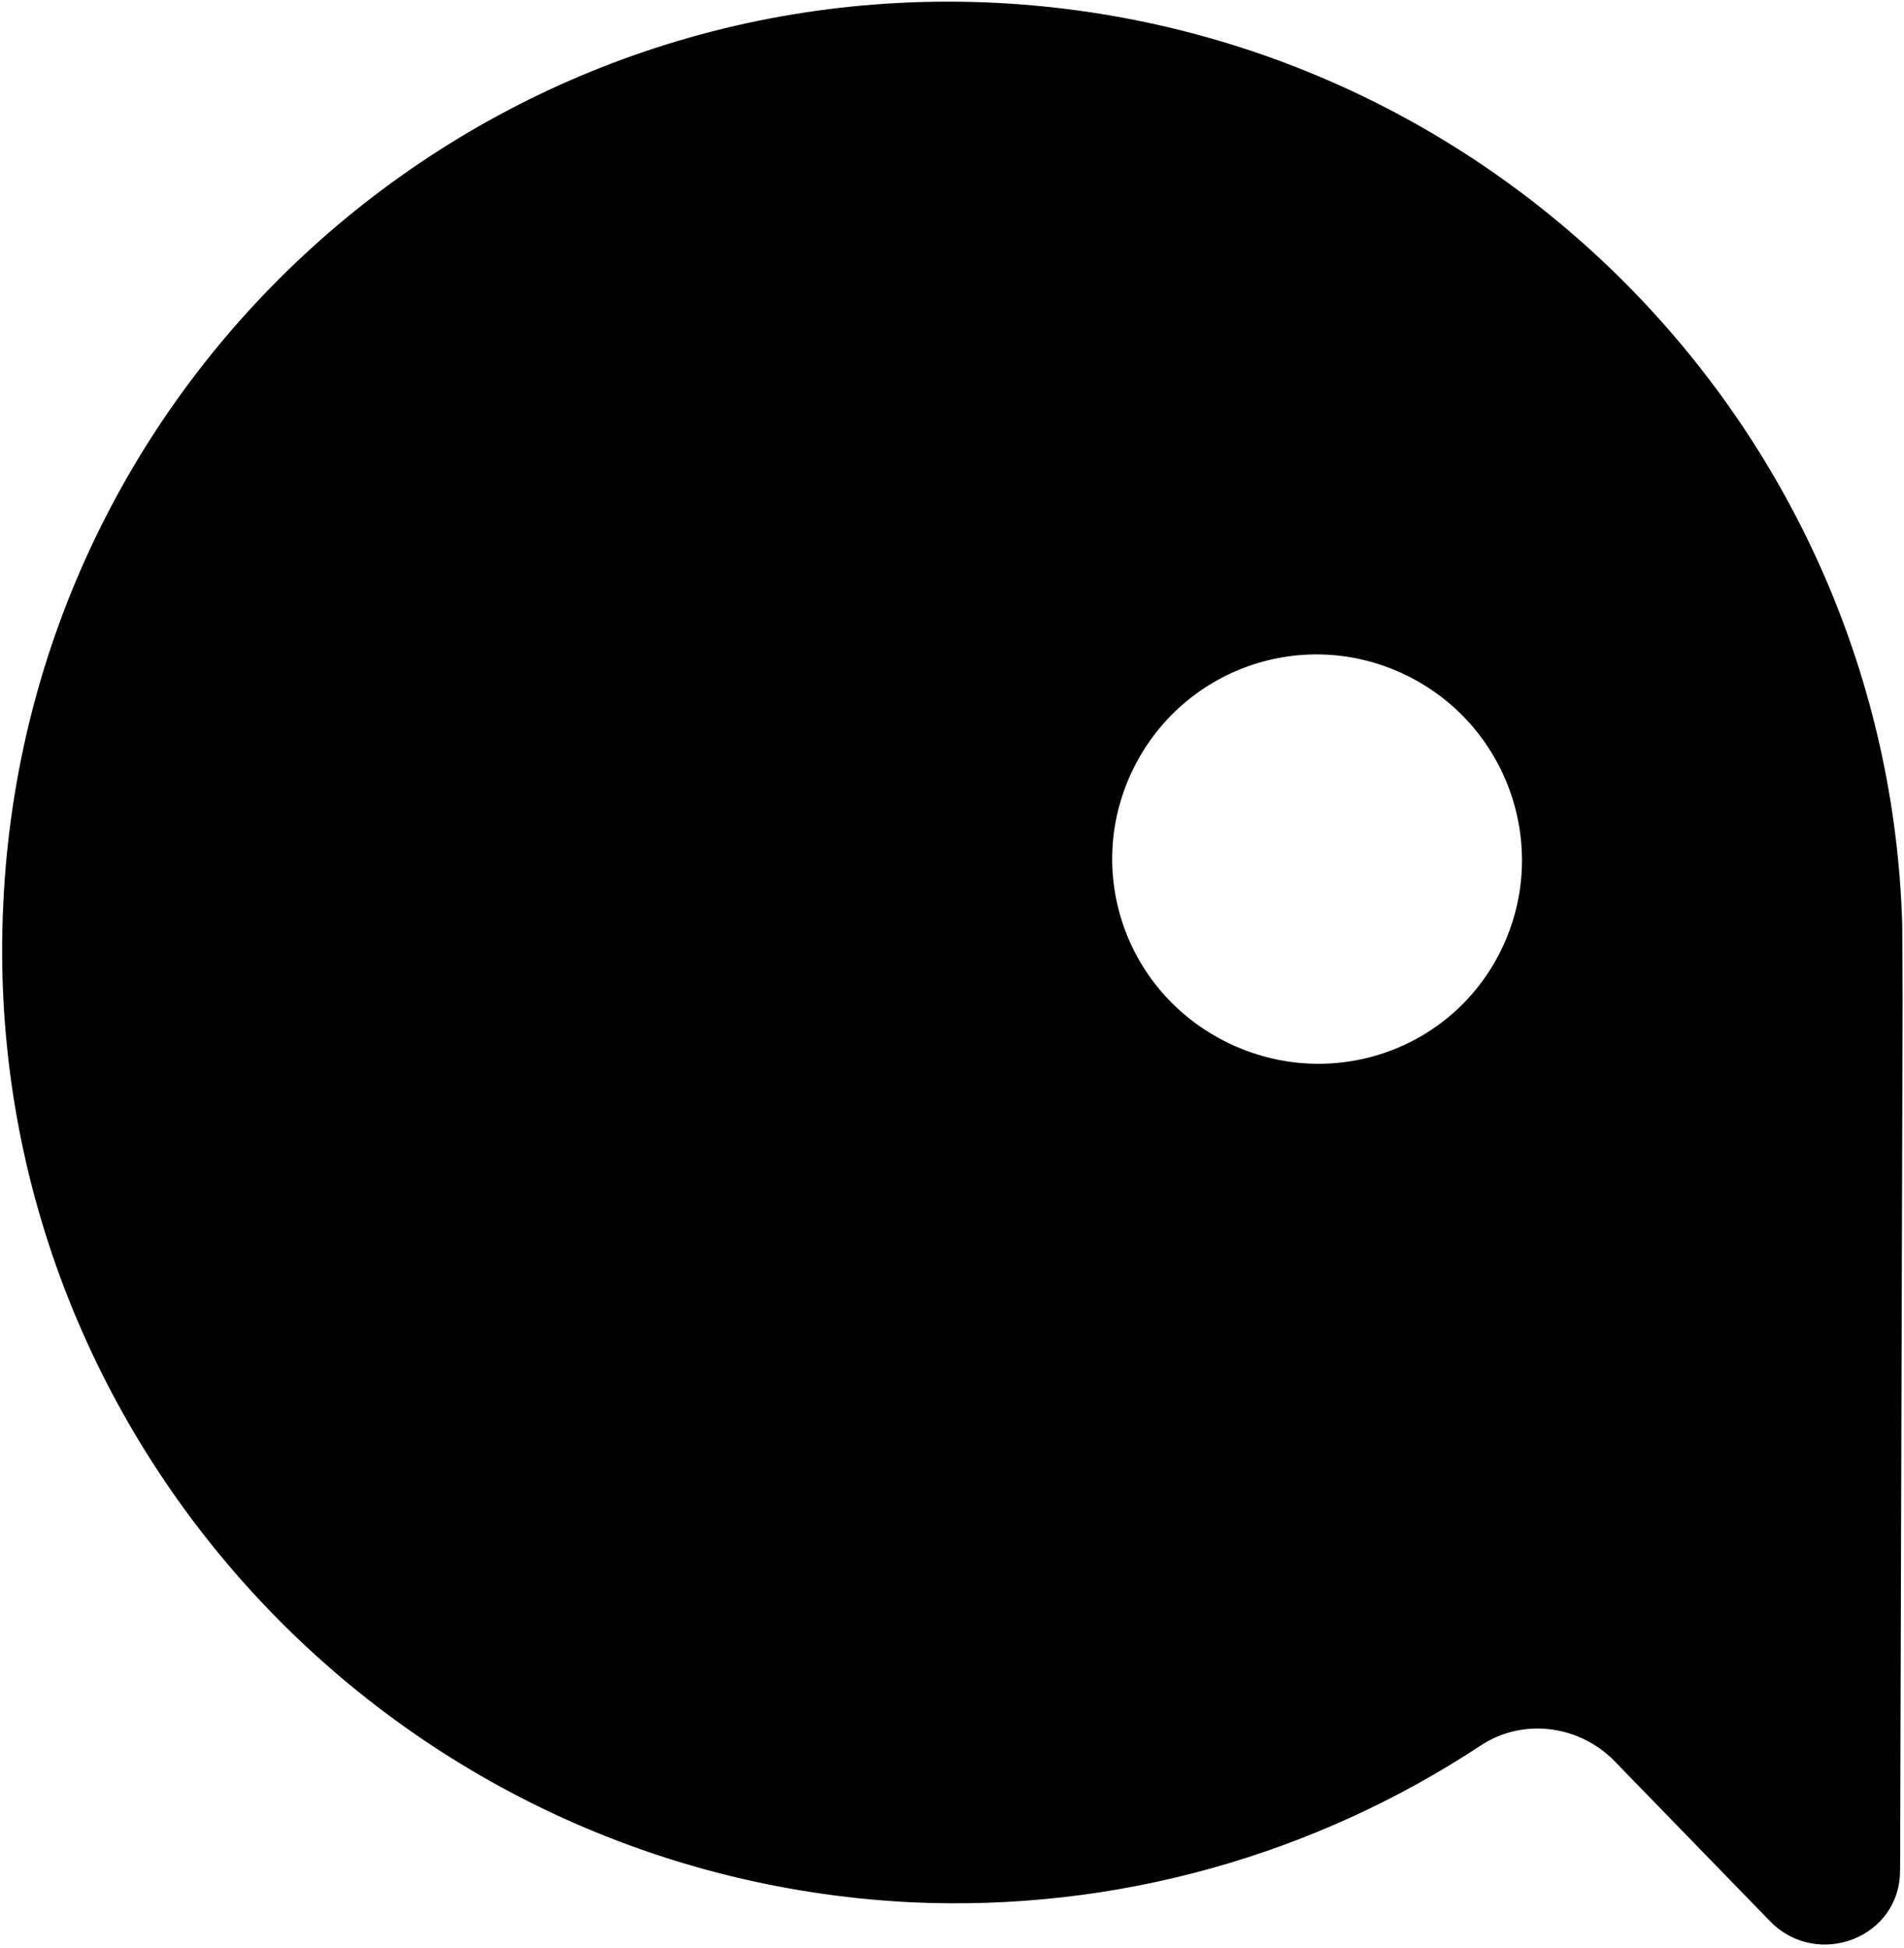 <svg width="172" height="176" viewBox="0 0 172 176" fill="none" xmlns="http://www.w3.org/2000/svg">
<path d="M171.648 168.903L171.875 90.427L171.842 83.565C170.55 39.198 135.187 2.609 90.08 0.262C42.654 -2.143 2.468 34.394 0.296 81.679C-2 129.008 34.686 169.37 82.077 171.849C100.963 172.773 118.934 167.472 133.745 157.707C137.495 155.22 142.52 155.791 145.771 159.027L159.945 173.617C164.237 177.95 171.738 175.019 171.639 168.899L171.648 168.903ZM110.958 94.226C101.72 89.757 97.878 78.793 102.311 69.592C106.744 60.391 117.745 56.512 126.974 60.977C136.203 65.441 140.093 76.519 135.656 85.73C131.218 94.94 120.182 98.699 110.949 94.222L110.958 94.226Z" fill="black"/>
</svg>

